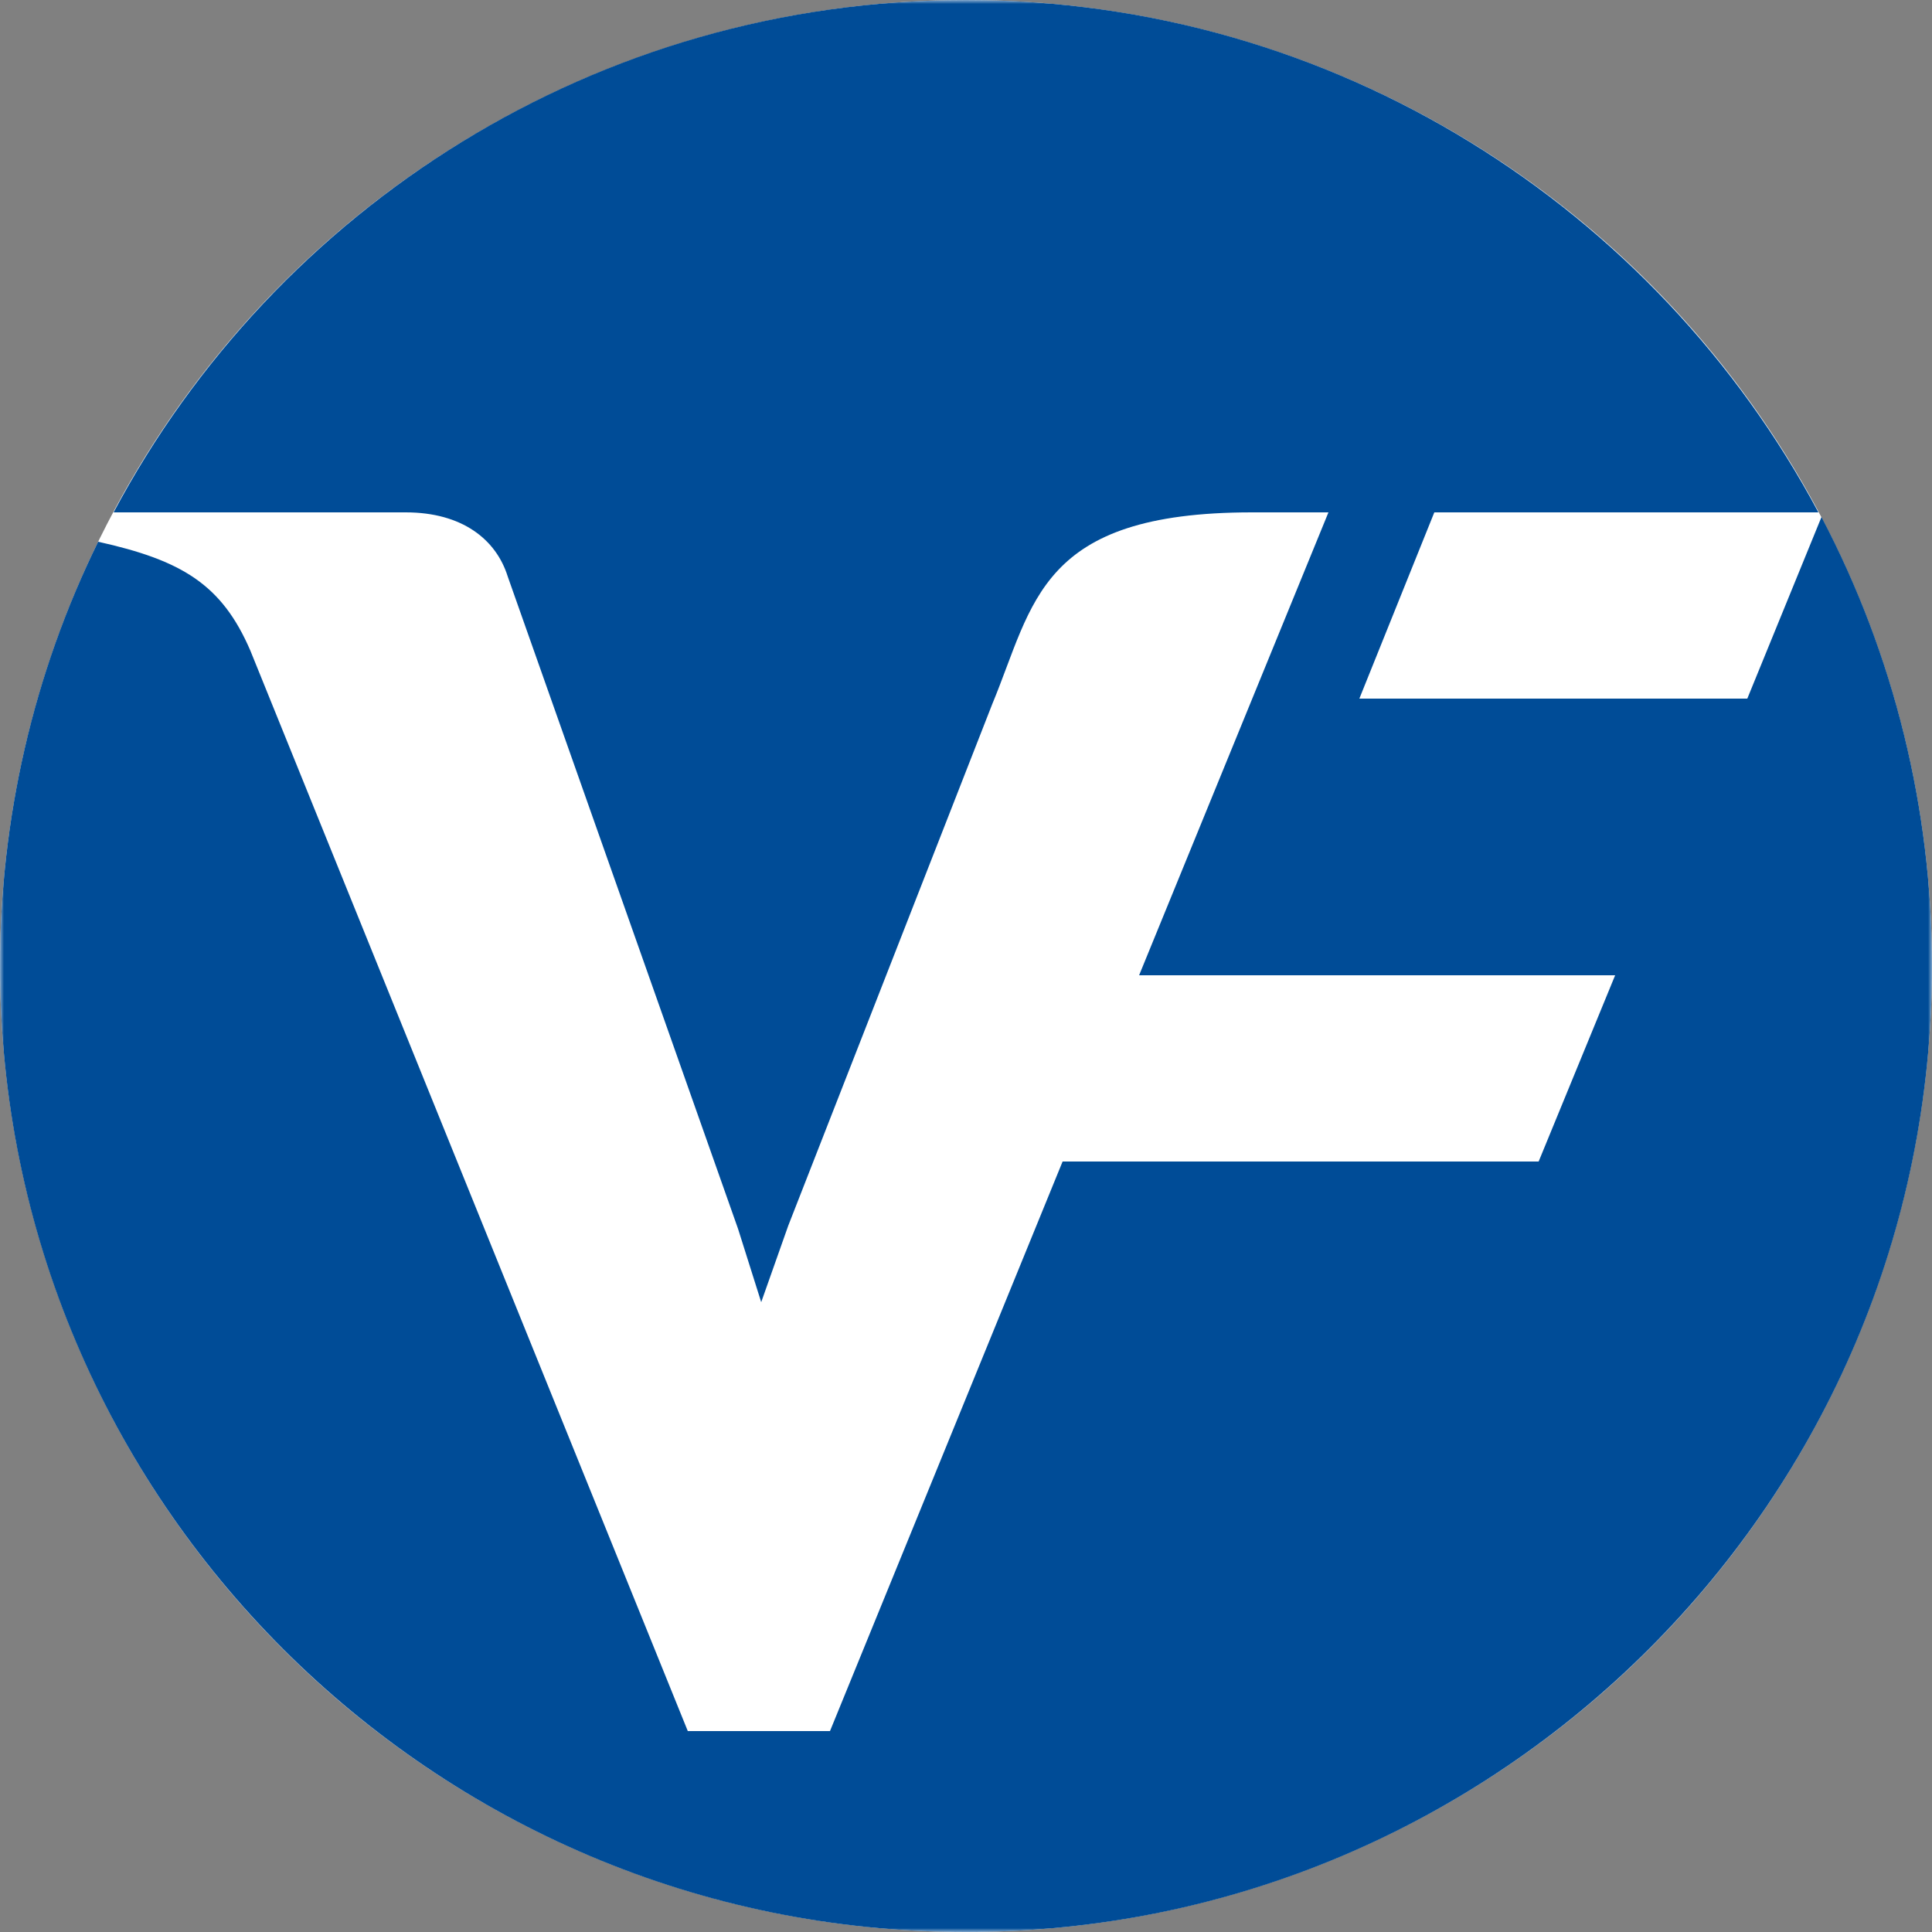 <?xml version="1.0" encoding="UTF-8"?>
<svg xmlns="http://www.w3.org/2000/svg" version="1.1" xmlns:svg="http://www.w3.org/2000/svg" xmlns:xlink="http://www.w3.org/1999/xlink" viewBox="0 0 250 250">
  <rect x="0" y="0" width="250" height="250" fill="#808080" stroke="none"/>
  <defs>
    <style>
      .cls-1 {
        fill: #004c97;
      }

      .cls-1, .cls-2 {
        fill-rule: evenodd;
      }

      .cls-3, .cls-2 {
        fill: #fff;
      }

      .cls-4 {
        mask: url(#mask);
      }
    </style>
    <mask id="mask" x="0" y="0" width="250" height="250" maskUnits="userSpaceOnUse">
      <g id="a">
        <path id="path3552" class="cls-2" d="M0,0h250v250H0V0Z"/>
      </g>
    </mask>
  </defs>
  <!-- Generator: Adobe Illustrator 28.7.1, SVG Export Plug-In . SVG Version: 1.2.0 Build 142)  -->
  <g>
    <g id="svg3581">
      <g>
        <circle class="cls-3" cx="125" cy="125" r="125"/>
        <g class="cls-4">
          <path id="path3555" class="cls-1" d="M235.7,66.9l-9.6,23.5h-50.2s9.7-24.1,9.7-24.1h49.7C214.3,26.9,172.8,0,125,0S35.7,26.8,14.7,66.3h37.8c7.3,0,11.7,3.5,13.2,8.3l29.8,84.4,3,9.5,3.5-9.9,26.4-67.5c5.4-13,6-24.8,33.6-24.8h9.9l-24.5,59.9h61.6l-9.9,24.1h-61.6s-30.1,73.7-30.1,73.7h-18.4L32.4,84.2c-3.7-8.6-8.9-11.7-19.7-14.1C4.3,87.2,0,106,0,125,0,194,56,250,125,250s125-56,125-125c0-20.3-4.9-40.2-14.3-58.1"/>
        </g>
      </g>
    </g>
  </g>
</svg>